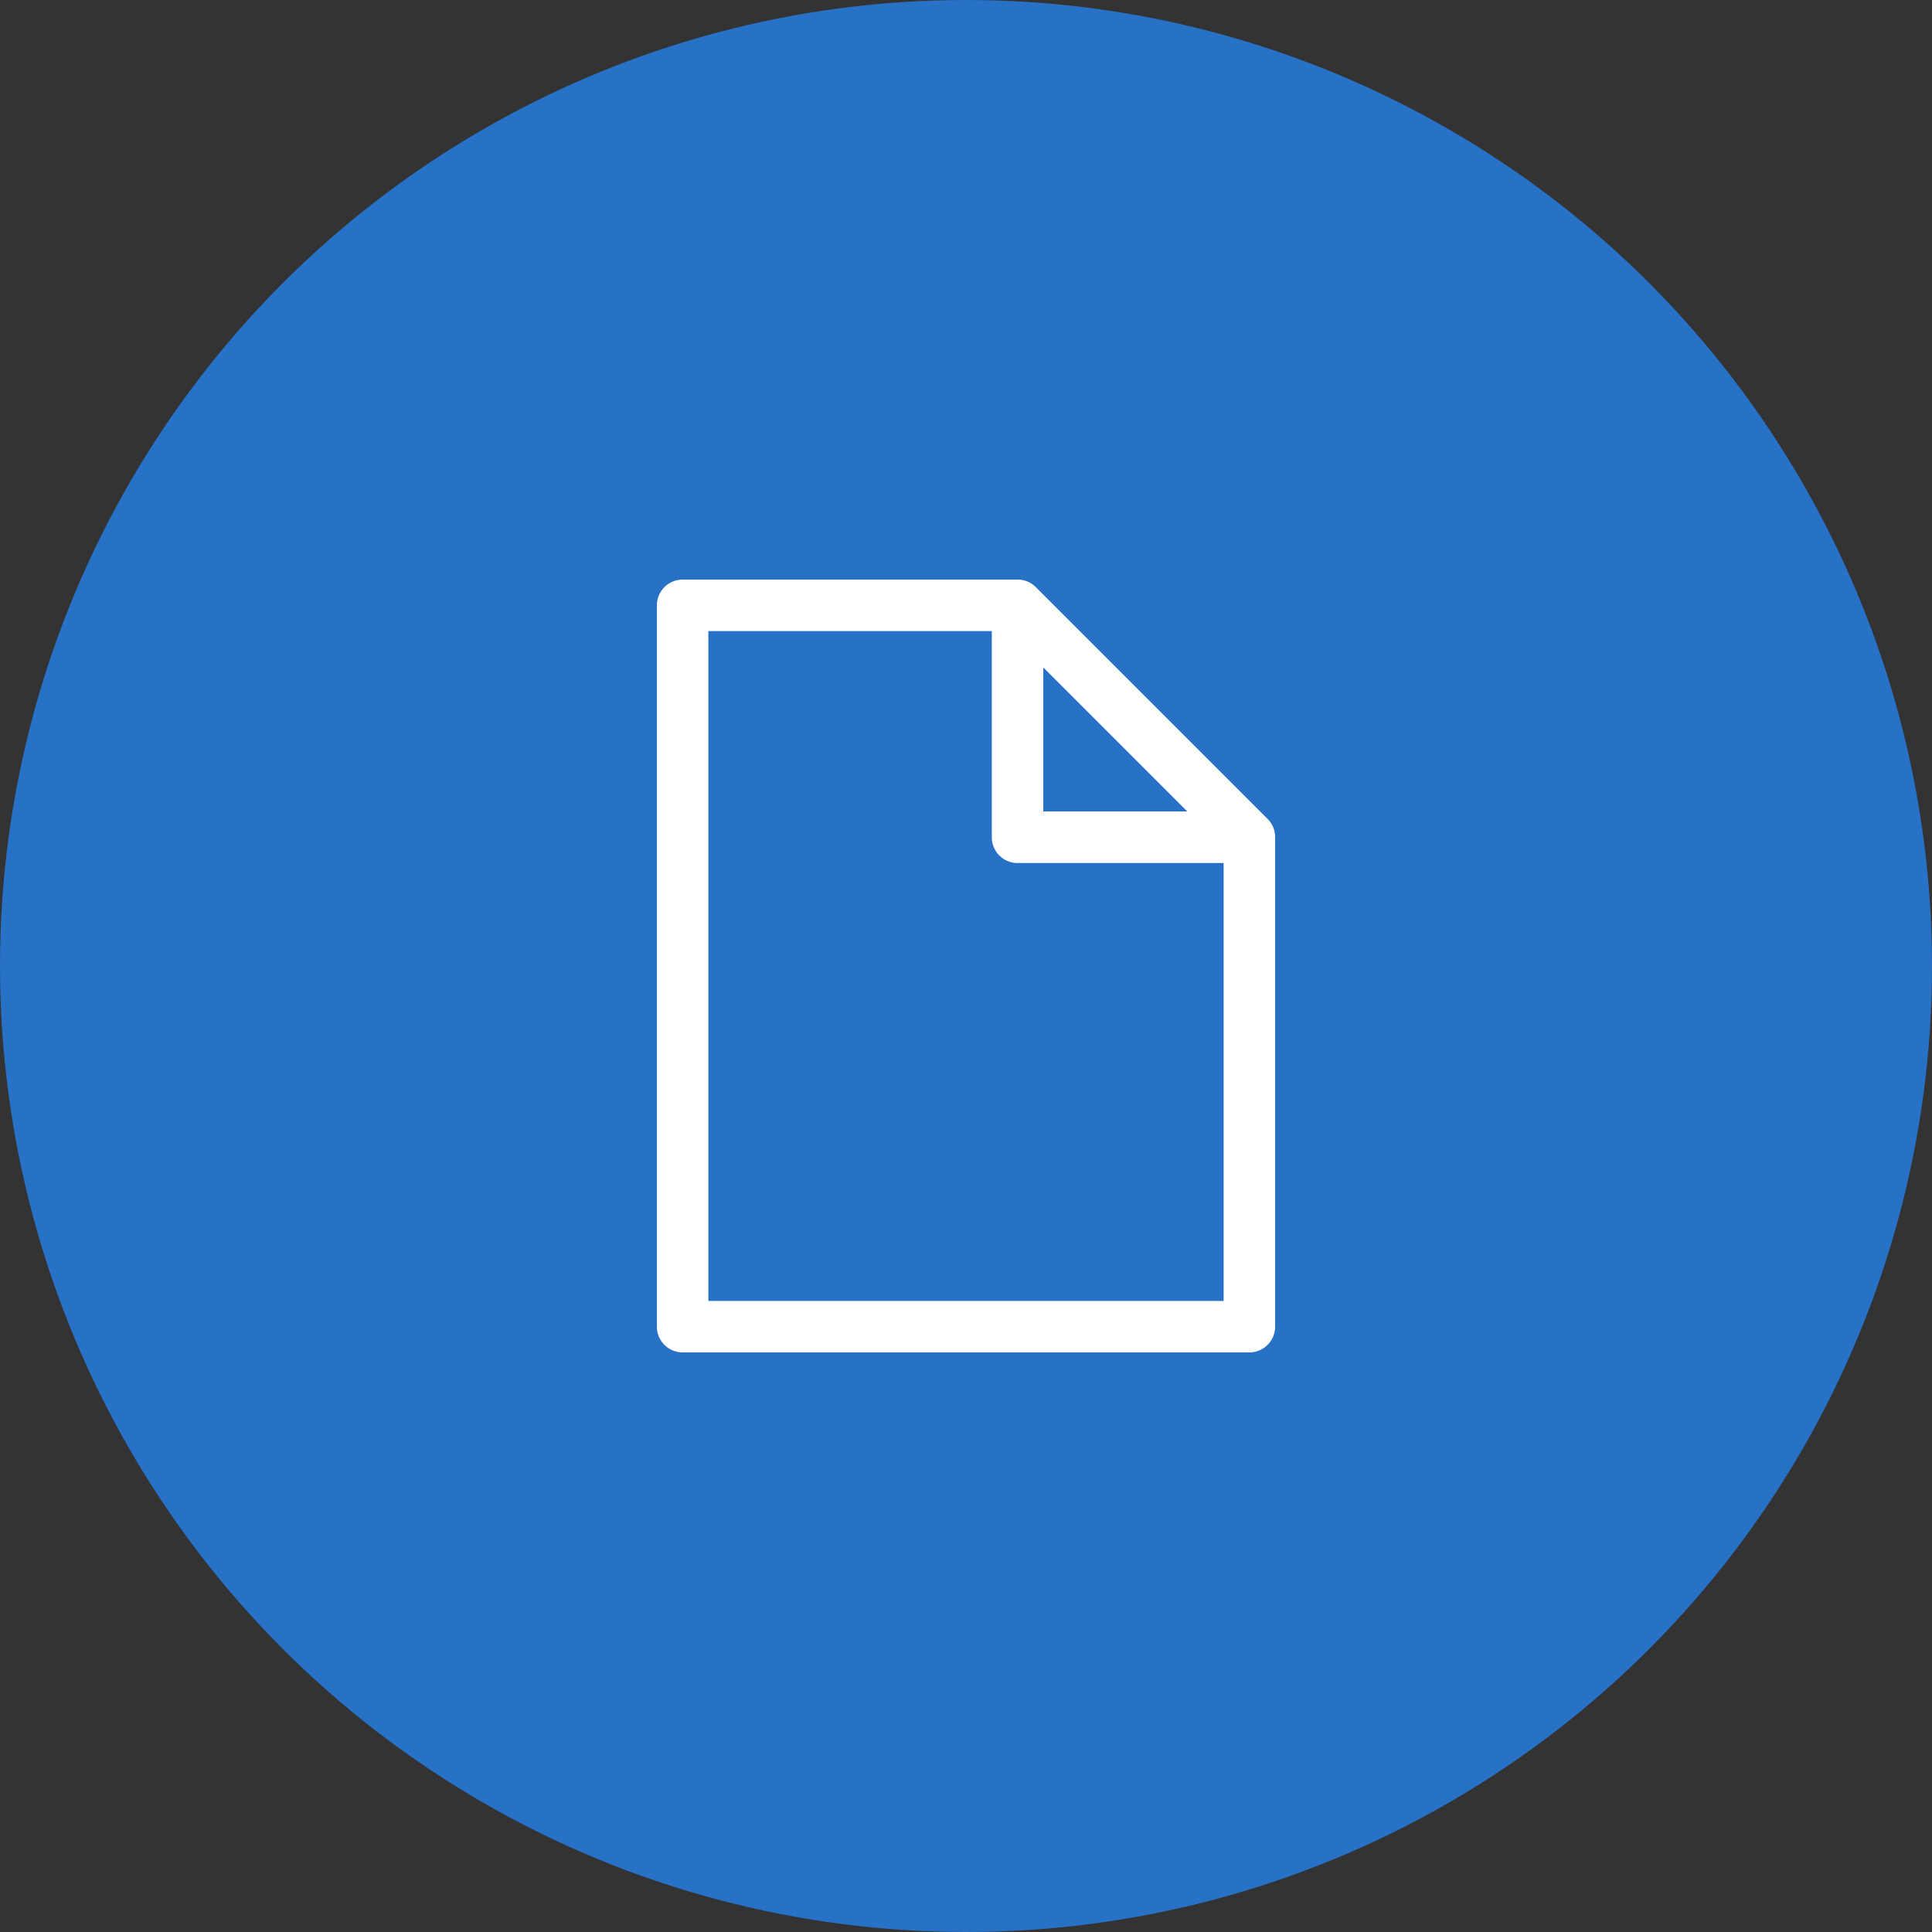 <svg xmlns="http://www.w3.org/2000/svg" width="218.75" height="218.75" viewBox="0 0 218.75 218.75">
  <rect x="0" y="0" width="218.75" height="218.75" fill="#333333" stroke="none"/>
  <g id="Group_104404" data-name="Group 104404" transform="translate(-500 -1658.5)">
    <g id="Group_104399" data-name="Group 104399" transform="translate(-10 -26.5)">
      <circle id="Ellipse_284" data-name="Ellipse 284" cx="109.375" cy="109.375" r="109.375" transform="translate(510 1685)" fill="#2771c6"/>
    </g>
    <g id="Layer_1-2" transform="translate(574.375 1724.125)">
      <path id="Path_293820" data-name="Path 293820" d="M69.152,27.1,42.9.848A2.911,2.911,0,0,0,40.829,0H2.921A2.919,2.919,0,0,0,0,2.921V84.579A2.919,2.919,0,0,0,2.921,87.5H67.079A2.918,2.918,0,0,0,70,84.579V29.171a2.911,2.911,0,0,0-.848-2.073ZM43.75,9.948l16.3,16.3H43.75ZM5.829,81.671V5.829H37.921V29.171a2.918,2.918,0,0,0,2.921,2.921H64.171V81.671Z" fill="#fff"/>
    </g>
  </g>
</svg>
